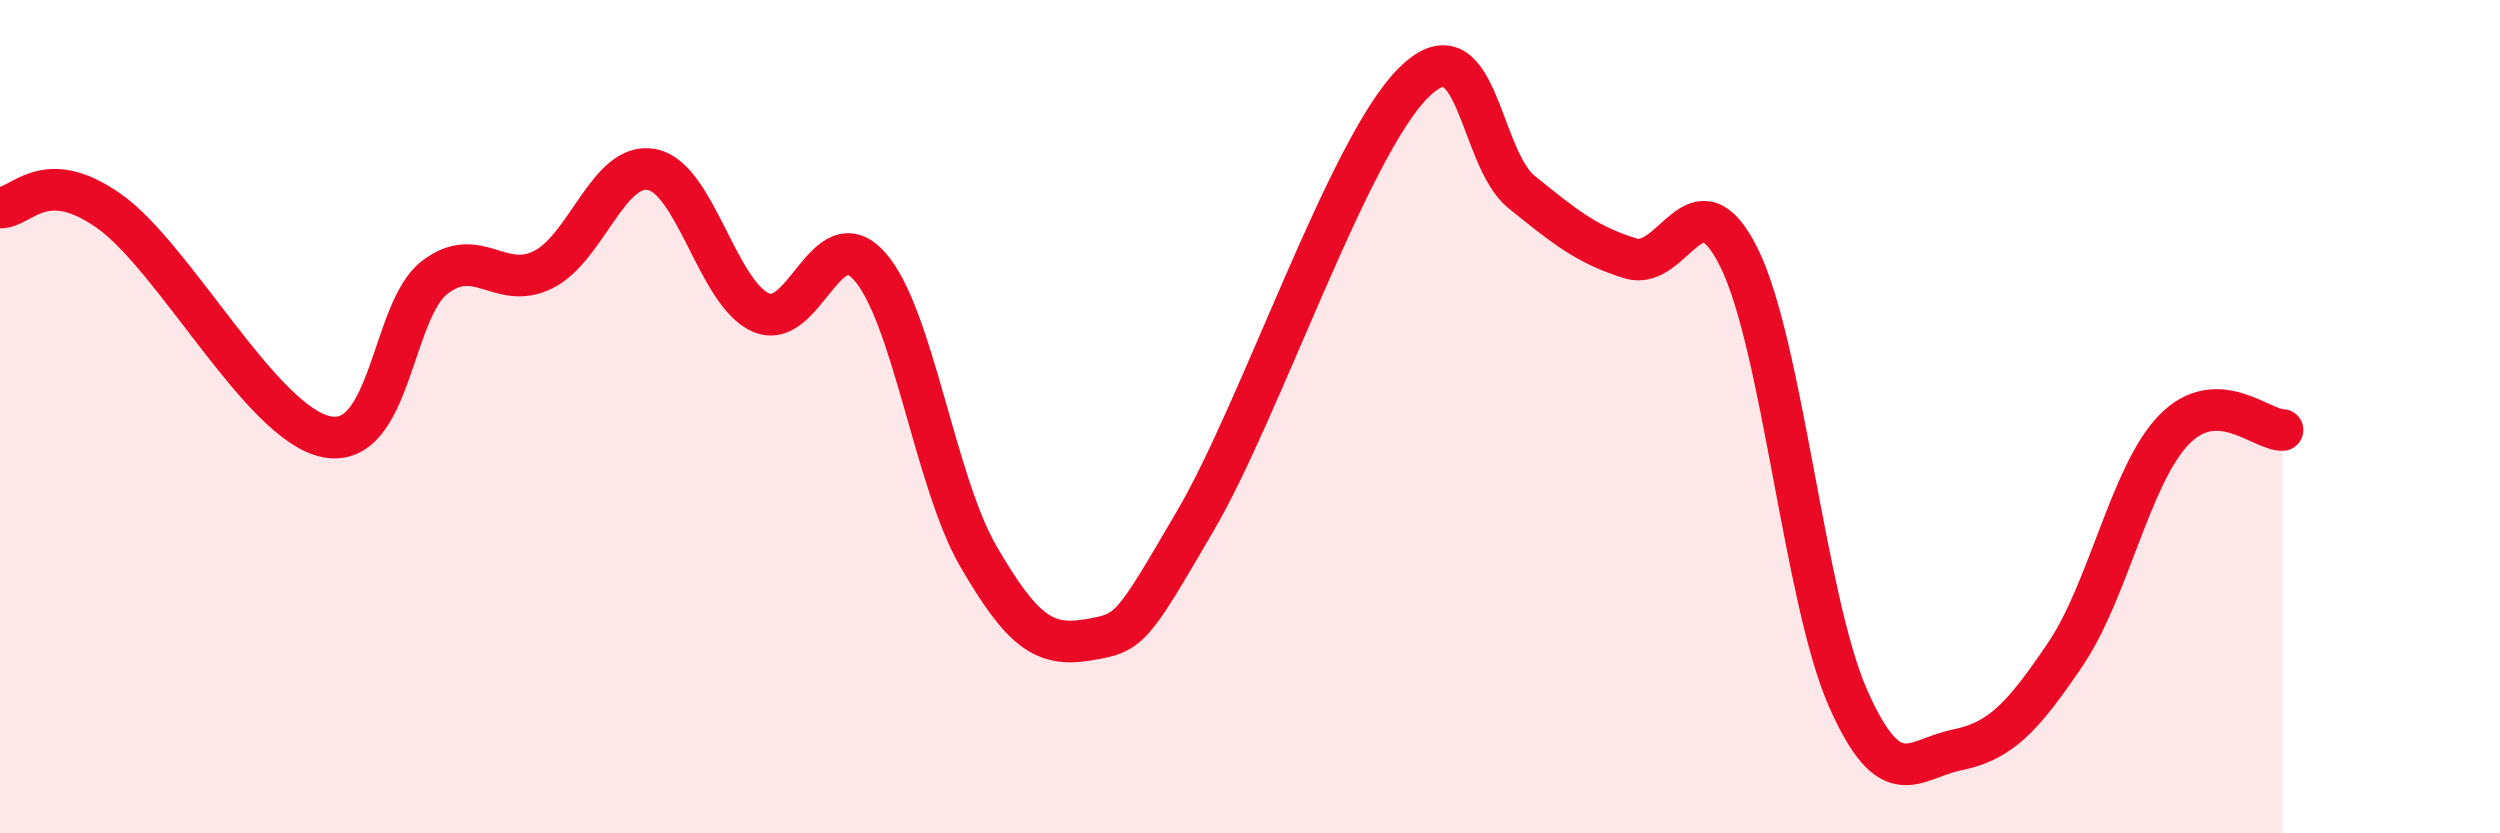 
    <svg width="60" height="20" viewBox="0 0 60 20" xmlns="http://www.w3.org/2000/svg">
      <path
        d="M 0,4.98 C 0.52,5 1.04,3.96 2.61,5.06 C 4.18,6.16 6.27,10.16 7.83,10.48 C 9.39,10.8 9.39,7.46 10.43,6.66 C 11.47,5.86 12,6.99 13.04,6.47 C 14.08,5.95 14.61,3.86 15.65,4.07 C 16.69,4.28 17.22,7.04 18.26,7.5 C 19.3,7.96 19.83,5.22 20.87,6.39 C 21.91,7.56 22.44,11.56 23.48,13.35 C 24.52,15.14 25.05,15.53 26.09,15.36 C 27.13,15.19 27.14,15.15 28.7,12.48 C 30.26,9.81 32.35,3.57 33.91,2 C 35.47,0.43 35.48,3.77 36.52,4.61 C 37.56,5.45 38.09,5.88 39.13,6.2 C 40.17,6.52 40.7,4.08 41.74,6.19 C 42.78,8.3 43.31,14.39 44.35,16.75 C 45.39,19.11 45.92,18.21 46.96,18 C 48,17.79 48.53,17.24 49.57,15.7 C 50.61,14.16 51.13,11.4 52.17,10.32 C 53.21,9.24 54.26,10.32 54.78,10.32L54.78 20L0 20Z"
        fill="#EB0A25"
        opacity="0.1"
        stroke-linecap="round"
        stroke-linejoin="round"
      />
      <path
        d="M 0,4.98 C 0.52,5 1.04,3.96 2.61,5.06 C 4.18,6.16 6.27,10.16 7.83,10.48 C 9.39,10.8 9.39,7.46 10.43,6.66 C 11.47,5.86 12,6.99 13.04,6.47 C 14.08,5.95 14.61,3.86 15.65,4.07 C 16.69,4.28 17.22,7.04 18.26,7.5 C 19.3,7.96 19.83,5.22 20.87,6.39 C 21.91,7.56 22.44,11.56 23.48,13.35 C 24.52,15.14 25.05,15.53 26.09,15.36 C 27.13,15.19 27.14,15.15 28.7,12.48 C 30.26,9.81 32.35,3.57 33.91,2 C 35.47,0.43 35.48,3.77 36.52,4.61 C 37.56,5.45 38.09,5.88 39.13,6.2 C 40.17,6.52 40.7,4.08 41.74,6.19 C 42.78,8.3 43.31,14.39 44.35,16.75 C 45.39,19.11 45.92,18.21 46.96,18 C 48,17.79 48.53,17.24 49.57,15.7 C 50.61,14.16 51.13,11.4 52.17,10.32 C 53.21,9.24 54.26,10.32 54.78,10.32"
        stroke="#EB0A25"
        stroke-width="1"
        fill="none"
        stroke-linecap="round"
        stroke-linejoin="round"
      />
    </svg>
  